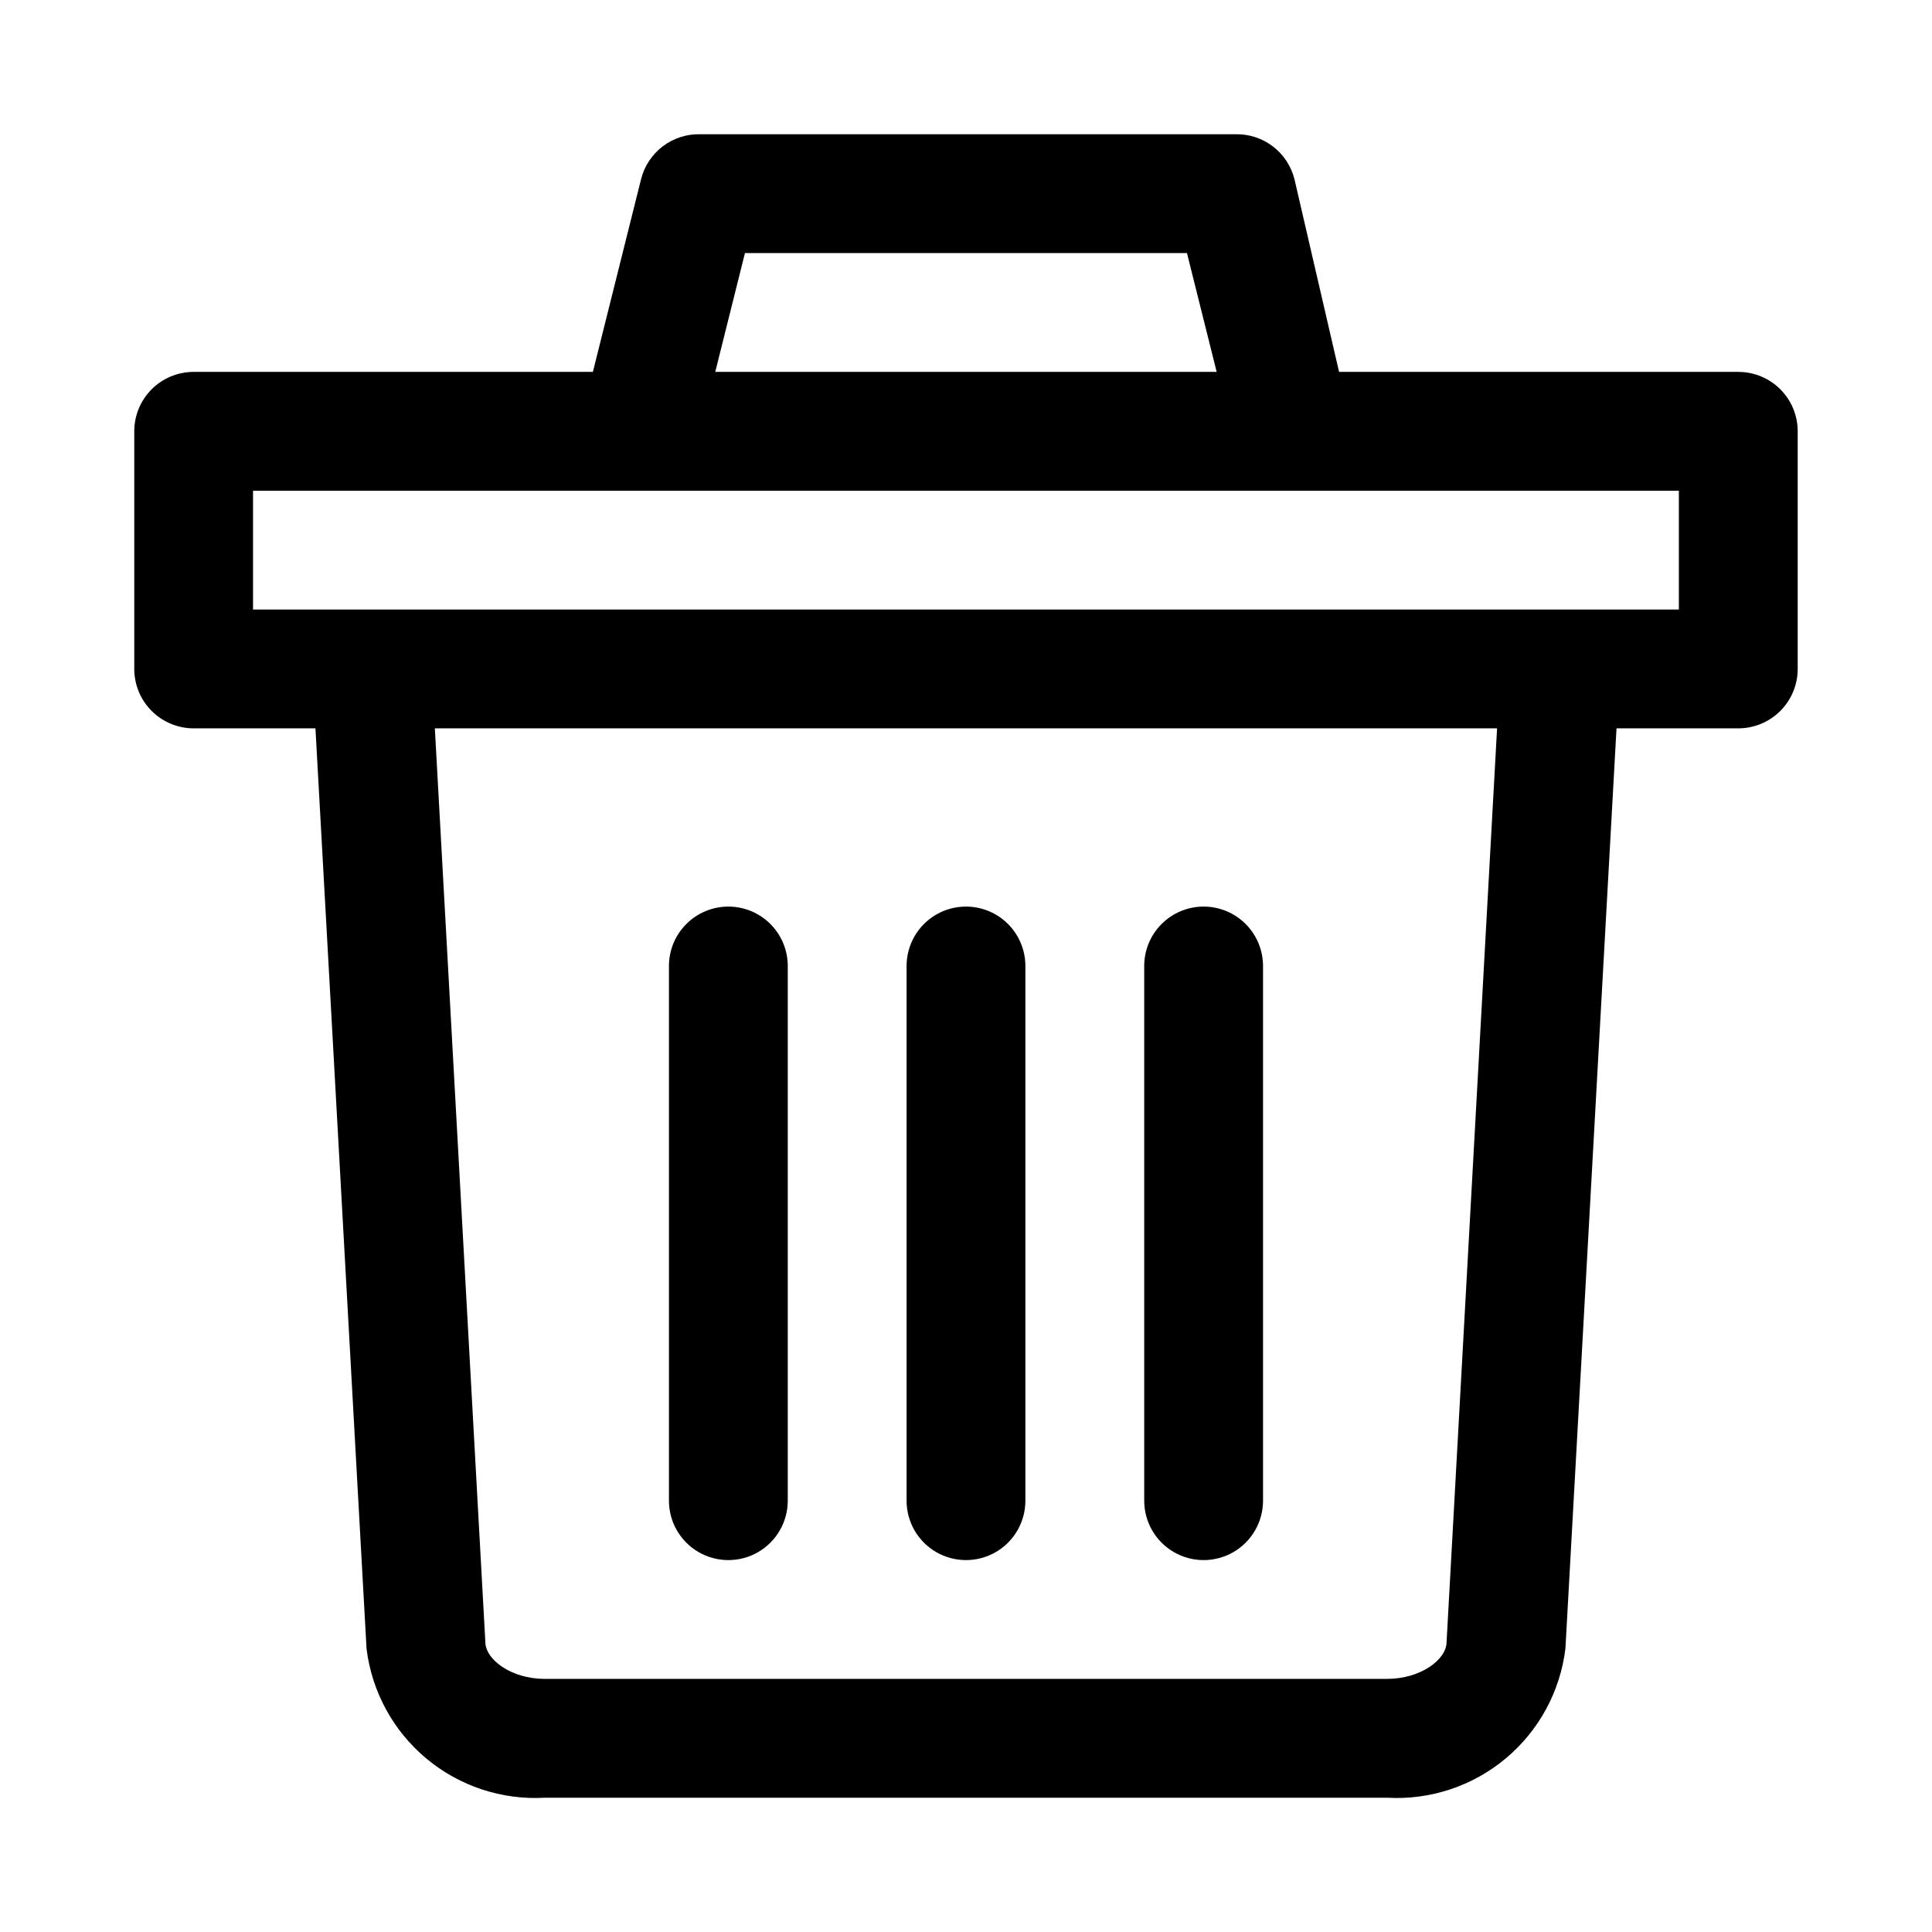 <?xml version="1.0" encoding="UTF-8"?>
<!-- Uploaded to: ICON Repo, www.svgrepo.com, Generator: ICON Repo Mixer Tools -->
<svg fill="#000000" width="800px" height="800px" version="1.1" viewBox="144 144 512 512" xmlns="http://www.w3.org/2000/svg">
 <path d="m415.74 400v141.7c0 5.625-3 10.82-7.871 13.633s-10.875 2.812-15.746 0-7.871-8.008-7.871-13.633v-141.7c0-5.625 3-10.824 7.871-13.637s10.875-2.812 15.746 0 7.871 8.012 7.871 13.637zm47.23-15.742 0.004-0.004c-4.176 0-8.184 1.66-11.133 4.613-2.953 2.953-4.613 6.957-4.613 11.133v141.7c0 5.625 3 10.82 7.871 13.633 4.871 2.812 10.875 2.812 15.746 0s7.871-8.008 7.871-13.633v-141.7c0-4.176-1.66-8.18-4.609-11.133-2.953-2.953-6.961-4.613-11.133-4.613zm-125.95 0 0.004-0.004c-4.176 0-8.18 1.66-11.133 4.613-2.953 2.953-4.613 6.957-4.613 11.133v141.7c0 5.625 3 10.82 7.871 13.633 4.875 2.812 10.875 2.812 15.746 0 4.871-2.812 7.871-8.008 7.871-13.633v-141.7c0-4.176-1.656-8.18-4.609-11.133-2.953-2.953-6.957-4.613-11.133-4.613zm283.39-125.96v62.977c0 4.176-1.656 8.18-4.609 11.133-2.953 2.953-6.957 4.613-11.133 4.613h-32.277l-13.539 243.88c-1.383 11.352-7.031 21.754-15.805 29.094-8.77 7.34-20.008 11.066-31.426 10.422h-223.25c-11.422 0.645-22.656-3.082-31.43-10.422-8.773-7.34-14.422-17.742-15.805-29.094l-13.539-243.88h-32.277c-4.176 0-8.18-1.66-11.133-4.613-2.949-2.953-4.609-6.957-4.609-11.133v-62.977c0-4.176 1.66-8.18 4.609-11.133 2.953-2.953 6.957-4.609 11.133-4.609h105.8l12.754-51.012c0.863-3.492 2.894-6.586 5.758-8.762 2.867-2.18 6.391-3.309 9.984-3.203h141.7c3.594-0.105 7.117 1.023 9.984 3.203 2.863 2.176 4.894 5.269 5.758 8.762l11.809 51.012h105.8c4.176 0 8.18 1.656 11.133 4.609 2.953 2.953 4.609 6.957 4.609 11.133zm-286.86-15.742h132.88l-7.871-31.488h-117.14zm207.19 94.465h-281.5l13.383 242.14c0 4.566 6.769 9.762 15.742 9.762l223.25-0.004c8.973 0 15.742-5.195 15.742-9.762zm48.176-62.977h-377.86v31.488h377.86z"/>
</svg>
